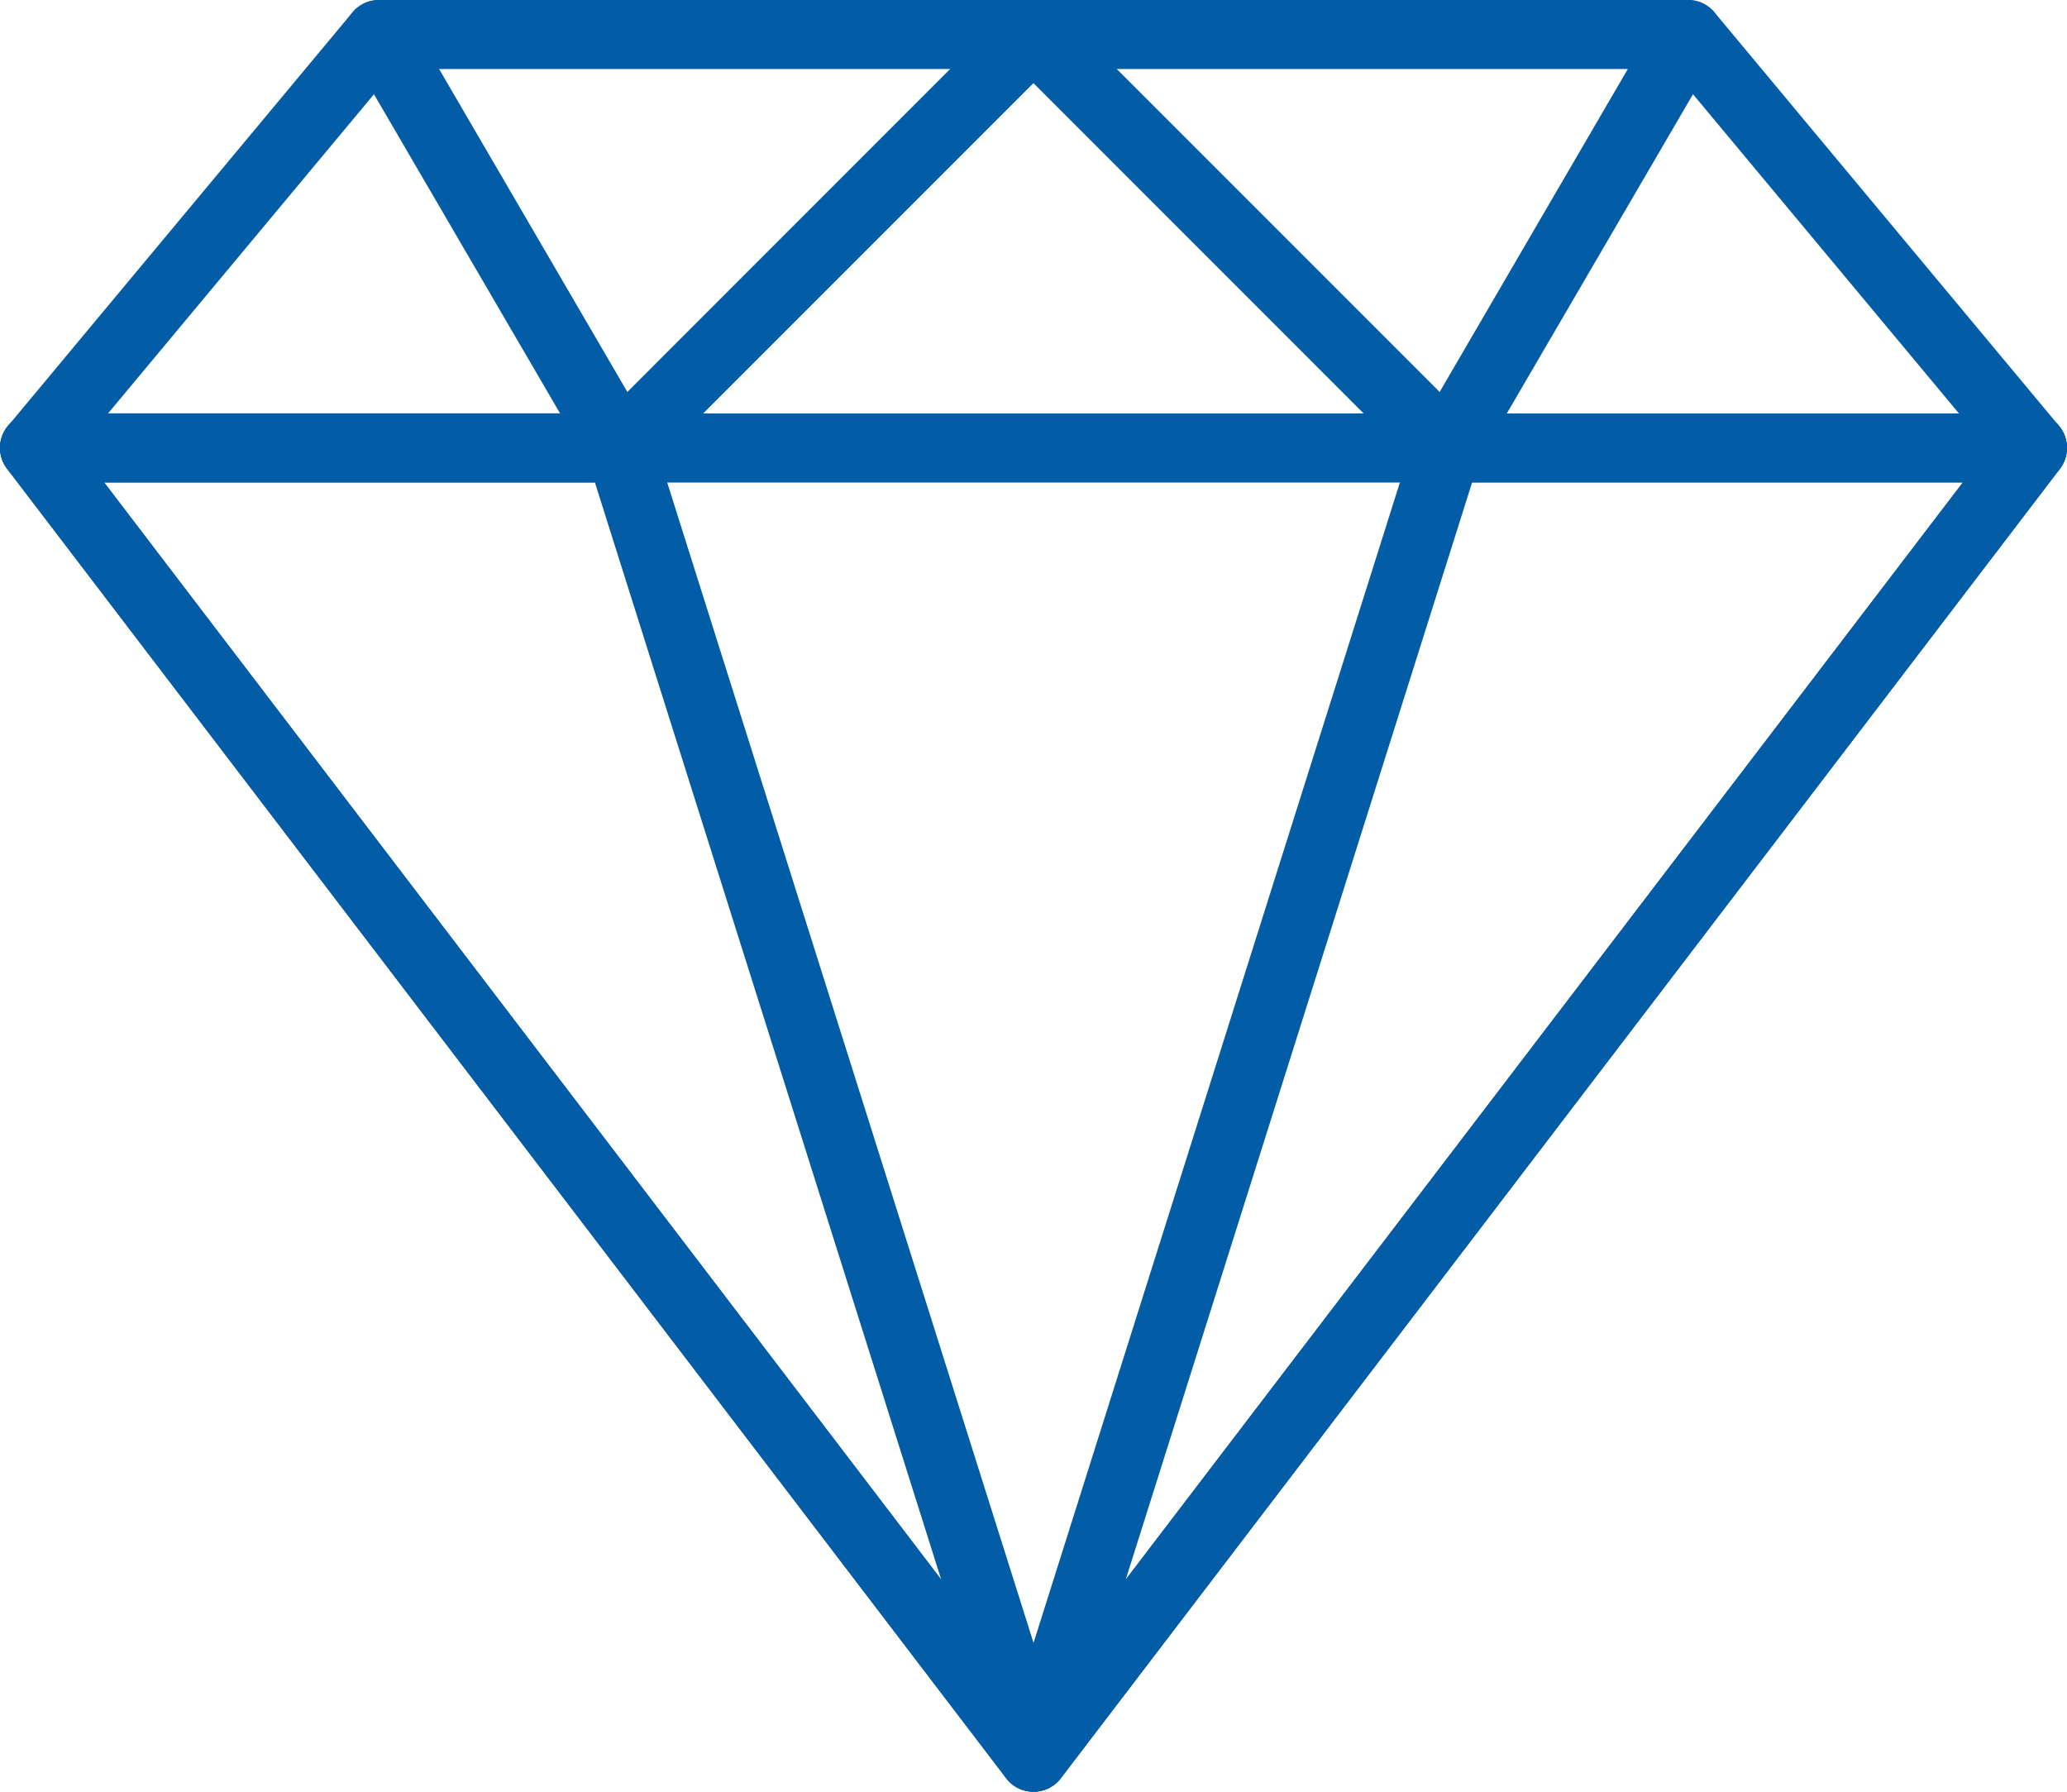 <svg xmlns="http://www.w3.org/2000/svg" width="74.208" height="64.312" viewBox="0 0 74.208 64.312">
  <g id="Group_1800" data-name="Group 1800" transform="translate(0.001 -130.804)">
    <g id="Group_1789" data-name="Group 1789" transform="translate(-0.001 130.805)">
      <g id="Group_1788" data-name="Group 1788" transform="translate(0 0)">
        <path id="Path_2161" data-name="Path 2161" d="M73.919,146.1,61.552,131.259a1.239,1.239,0,0,0-.95-.444h-47a1.235,1.235,0,0,0-.95.444L.287,146.1a1.236,1.236,0,0,0,.95,2.028H72.969a1.236,1.236,0,0,0,.95-2.028Zm-70.042-.445,10.306-12.368H60.022l10.306,12.368Z" transform="translate(0.001 -130.815)" fill="#035ca6"/>
      </g>
    </g>
    <g id="Group_1791" data-name="Group 1791" transform="translate(12.368 130.804)">
      <g id="Group_1790" data-name="Group 1790" transform="translate(0 0)">
        <path id="Path_2162" data-name="Path 2162" d="M127.889,131.567a1.237,1.237,0,0,0-1.143-.763h-23.5a1.237,1.237,0,0,0-1.068,1.86l8.657,14.841a1.238,1.238,0,0,0,.909.6,1.38,1.38,0,0,0,.158.01,1.238,1.238,0,0,0,.876-.362l14.841-14.841A1.236,1.236,0,0,0,127.889,131.567Zm-15.725,13.306-6.764-11.6h18.36Z" transform="translate(-102.01 -130.804)" fill="#035ca6"/>
      </g>
    </g>
    <g id="Group_1793" data-name="Group 1793" transform="translate(-0.001 145.644)">
      <g id="Group_1792" data-name="Group 1792" transform="translate(0 0)">
        <path id="Path_2163" data-name="Path 2163" d="M74.08,253.88a1.236,1.236,0,0,0-1.108-.689H1.239a1.237,1.237,0,0,0-.982,1.988l35.866,47a1.233,1.233,0,0,0,1.964,0l35.866-47A1.238,1.238,0,0,0,74.08,253.88ZM37.107,299.388,3.74,255.666H70.474Z" transform="translate(-0.003 -253.191)" fill="#035ca6"/>
      </g>
    </g>
    <g id="Group_1795" data-name="Group 1795" transform="translate(0.001 145.644)">
      <g id="Group_1794" data-name="Group 1794" transform="translate(0 0)">
        <path id="Path_2164" data-name="Path 2164" d="M38.294,301.053l-14.841-47a1.238,1.238,0,0,0-1.18-.865H1.248a1.237,1.237,0,0,0-.982,1.988l35.866,47a1.235,1.235,0,0,0,.983.487,1.2,1.2,0,0,0,.569-.141A1.236,1.236,0,0,0,38.294,301.053ZM3.748,255.666H21.367L33.8,295.05Z" transform="translate(-0.012 -253.191)" fill="#035ca6"/>
      </g>
    </g>
    <g id="Group_1797" data-name="Group 1797" transform="translate(35.866 130.804)">
      <g id="Group_1796" data-name="Group 1796" transform="translate(0 0)">
        <path id="Path_2165" data-name="Path 2165" d="M321.608,131.425a1.235,1.235,0,0,0-1.072-.621h-23.5a1.236,1.236,0,0,0-.874,2.111L311,147.756a1.232,1.232,0,0,0,.874.362,1.407,1.407,0,0,0,.16-.01,1.237,1.237,0,0,0,.909-.6l8.657-14.841A1.239,1.239,0,0,0,321.608,131.425Zm-9.99,13.449-11.6-11.6h18.36Z" transform="translate(-295.8 -130.804)" fill="#035ca6"/>
      </g>
    </g>
    <g id="Group_1799" data-name="Group 1799" transform="translate(35.867 145.647)">
      <g id="Group_1798" data-name="Group 1798" transform="translate(0 0)">
        <path id="Path_2166" data-name="Path 2166" d="M334.019,253.9a1.236,1.236,0,0,0-1.108-.689H311.886a1.236,1.236,0,0,0-1.18.865l-14.841,47a1.237,1.237,0,0,0,2.162,1.123l35.867-47A1.238,1.238,0,0,0,334.019,253.9Zm-33.665,41.167,12.437-39.384H330.41Z" transform="translate(-295.807 -253.213)" fill="#035ca6"/>
      </g>
    </g>
  </g>
</svg>
